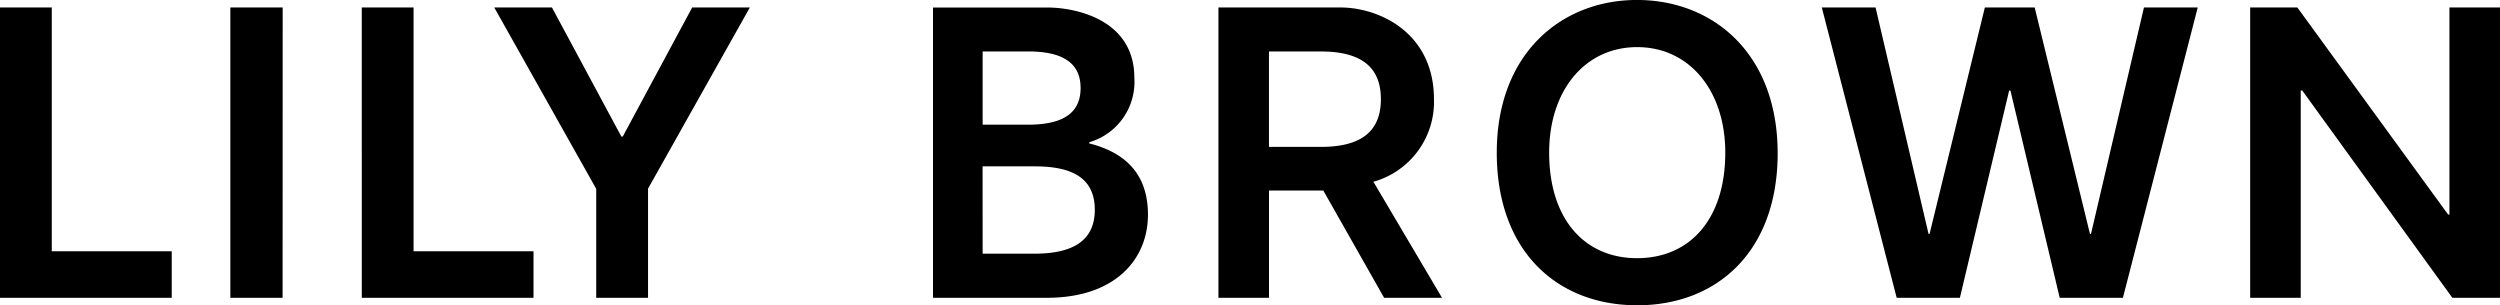 <svg xmlns="http://www.w3.org/2000/svg" width="178" height="21.738"><path d="M25.759 21.203h12.227v-3.311h-8.54V.53h-3.687zM156.479.531h-3.829l-3.771 16.121h-.074L144.869.531h-3.547l-3.936 16.121h-.074L133.54.531h-3.828l5.332 20.673h4.5l3.506-14.75h.095l3.506 14.75h4.5zm-79.54 5.738c0 1.932-1.479 2.609-3.752 2.609h-3.223V3.662h3.223c2.273 0 3.752.683 3.752 2.607m-6.979 5.576h3.729c2.6 0 4.261.8 4.261 3.09s-1.694 3.127-4.295 3.127h-3.691zm10.805-6.311c0-4.1-4.095-5-6.218-5h-8.118v20.669h8.1c4.912 0 7.206-2.768 7.206-5.926-.005-2.872-1.587-4.408-4.185-5.068v-.08a4.473 4.473 0 003.215-4.595m17.554 1.525c0 2.516-1.69 3.4-4.286 3.4H90.35V3.665h3.683c2.596 0 4.286.889 4.286 3.394m3.78.013c0-4.694-3.821-6.511-6.606-6.54h-8.74v20.67h3.6v-7.638h3.866l4.331 7.64h4.123l-4.886-8.263a5.905 5.905 0 004.312-5.869m20.741 3.793c0 4.758-2.531 7.517-6.285 7.517-3.715 0-6.255-2.755-6.255-7.517 0-4.416 2.54-7.51 6.267-7.51s6.273 3.11 6.273 7.51m3.728.033c0-7.1-4.612-10.9-10.014-10.9-5.372 0-9.984 3.8-9.984 10.868s4.341 10.87 10 10.87 10-3.8 10-10.84M53.39.531h-4.106l-4.943 9.191h-.1L39.298.531H35.19l7.261 12.916v7.757h3.689v-7.773zM20.126.53H16.4v20.672h3.721zM0 21.203h12.227v-3.311h-8.54V.53H0zm178 0V.53h-3.6v14.747h-.092L163.57.53h-3.358v20.673h3.6V6.448h.111l10.685 14.755z"/></svg>
